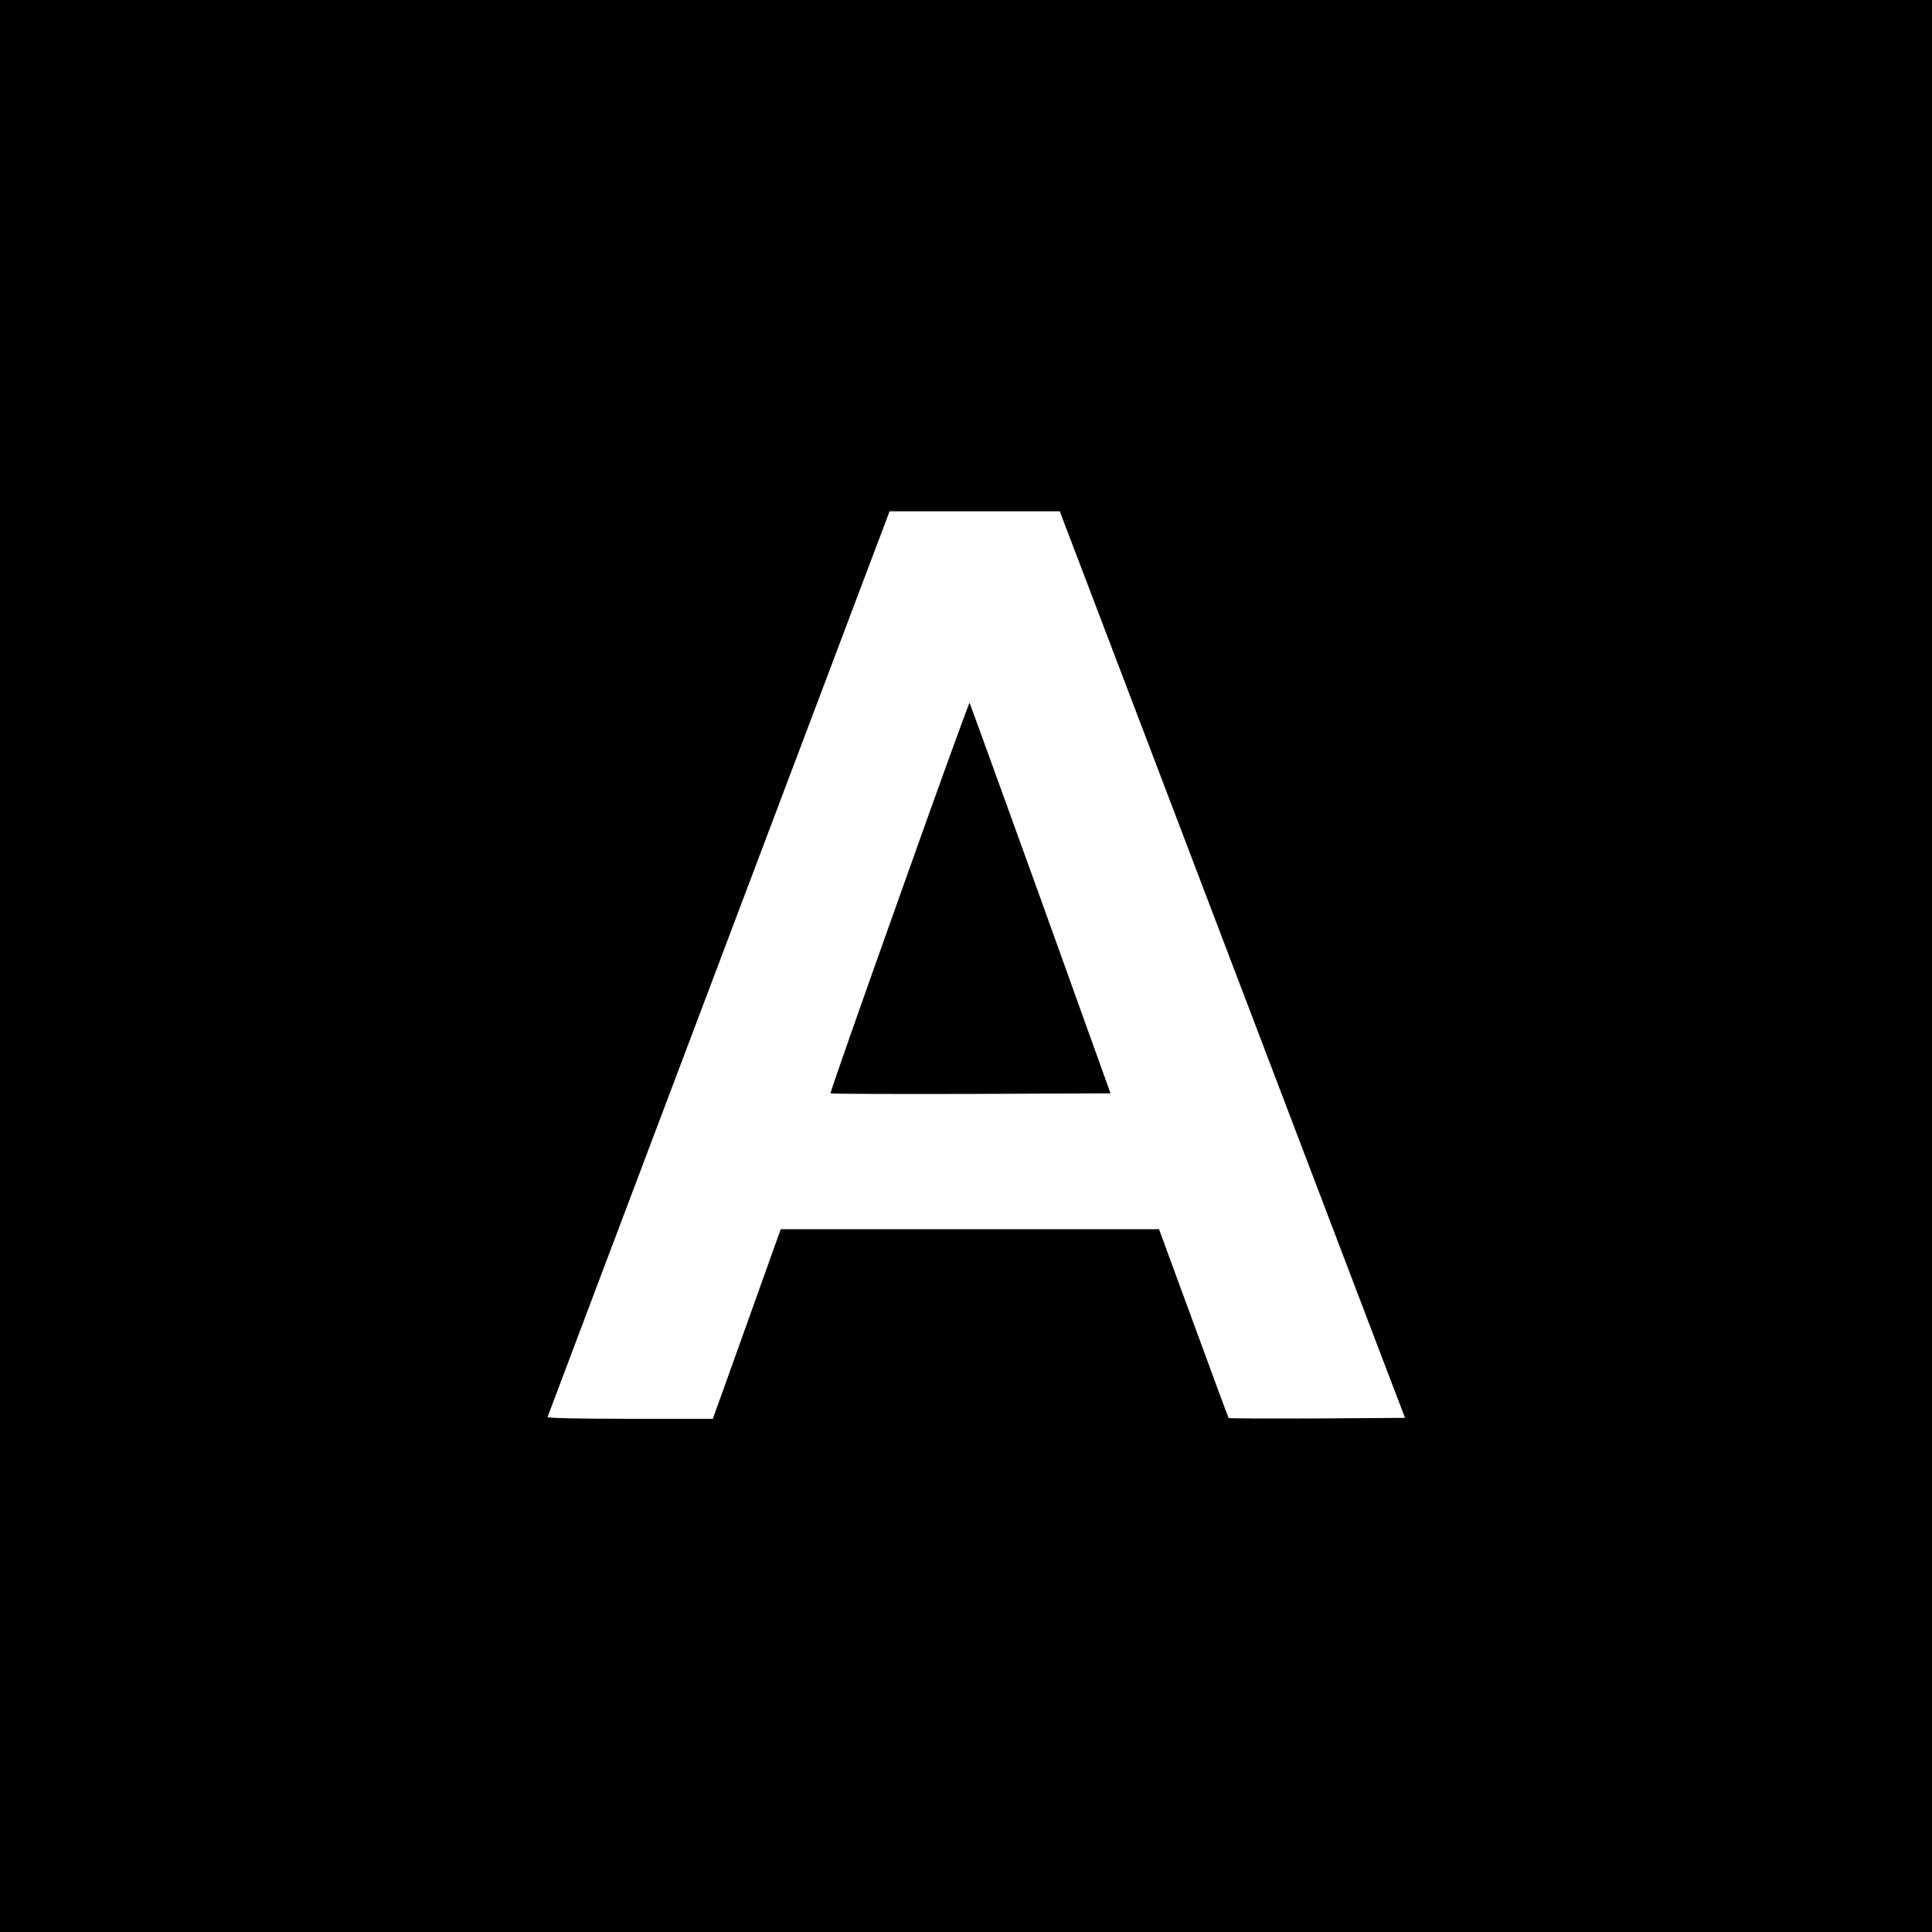 <?xml version="1.0" standalone="no"?>
<!DOCTYPE svg PUBLIC "-//W3C//DTD SVG 20010904//EN"
 "http://www.w3.org/TR/2001/REC-SVG-20010904/DTD/svg10.dtd">
<svg version="1.0" xmlns="http://www.w3.org/2000/svg"
 width="1024pt" height="1024pt" viewBox="0 0 1024 1024"
 preserveAspectRatio="xMidYMid meet">
<g transform="translate(0,1024) scale(0.1,-0.1)"
fill="#000000" stroke="none">
<path d="M0 5120 l0 -5120 5120 0 5120 0 0 5120 0 5120 -5120 0 -5120 0 0
-5120z m6385 393 c423 -1110 834 -2191 915 -2403 l147 -385 -465 -3 c-256 -1
-467 0 -470 2 -2 3 -86 229 -186 503 l-183 498 -1002 0 -1003 0 -109 -305
c-60 -168 -141 -394 -180 -503 l-71 -197 -440 0 c-272 0 -438 4 -436 9 2 6
410 1088 908 2405 l905 2396 451 0 451 0 768 -2017z"/>
<path d="M4766 5484 c-203 -569 -367 -1036 -364 -1039 3 -3 338 -4 745 -3
l739 3 -371 1033 c-205 567 -374 1034 -376 1037 -3 2 -171 -462 -373 -1031z"/>
</g>
</svg>
